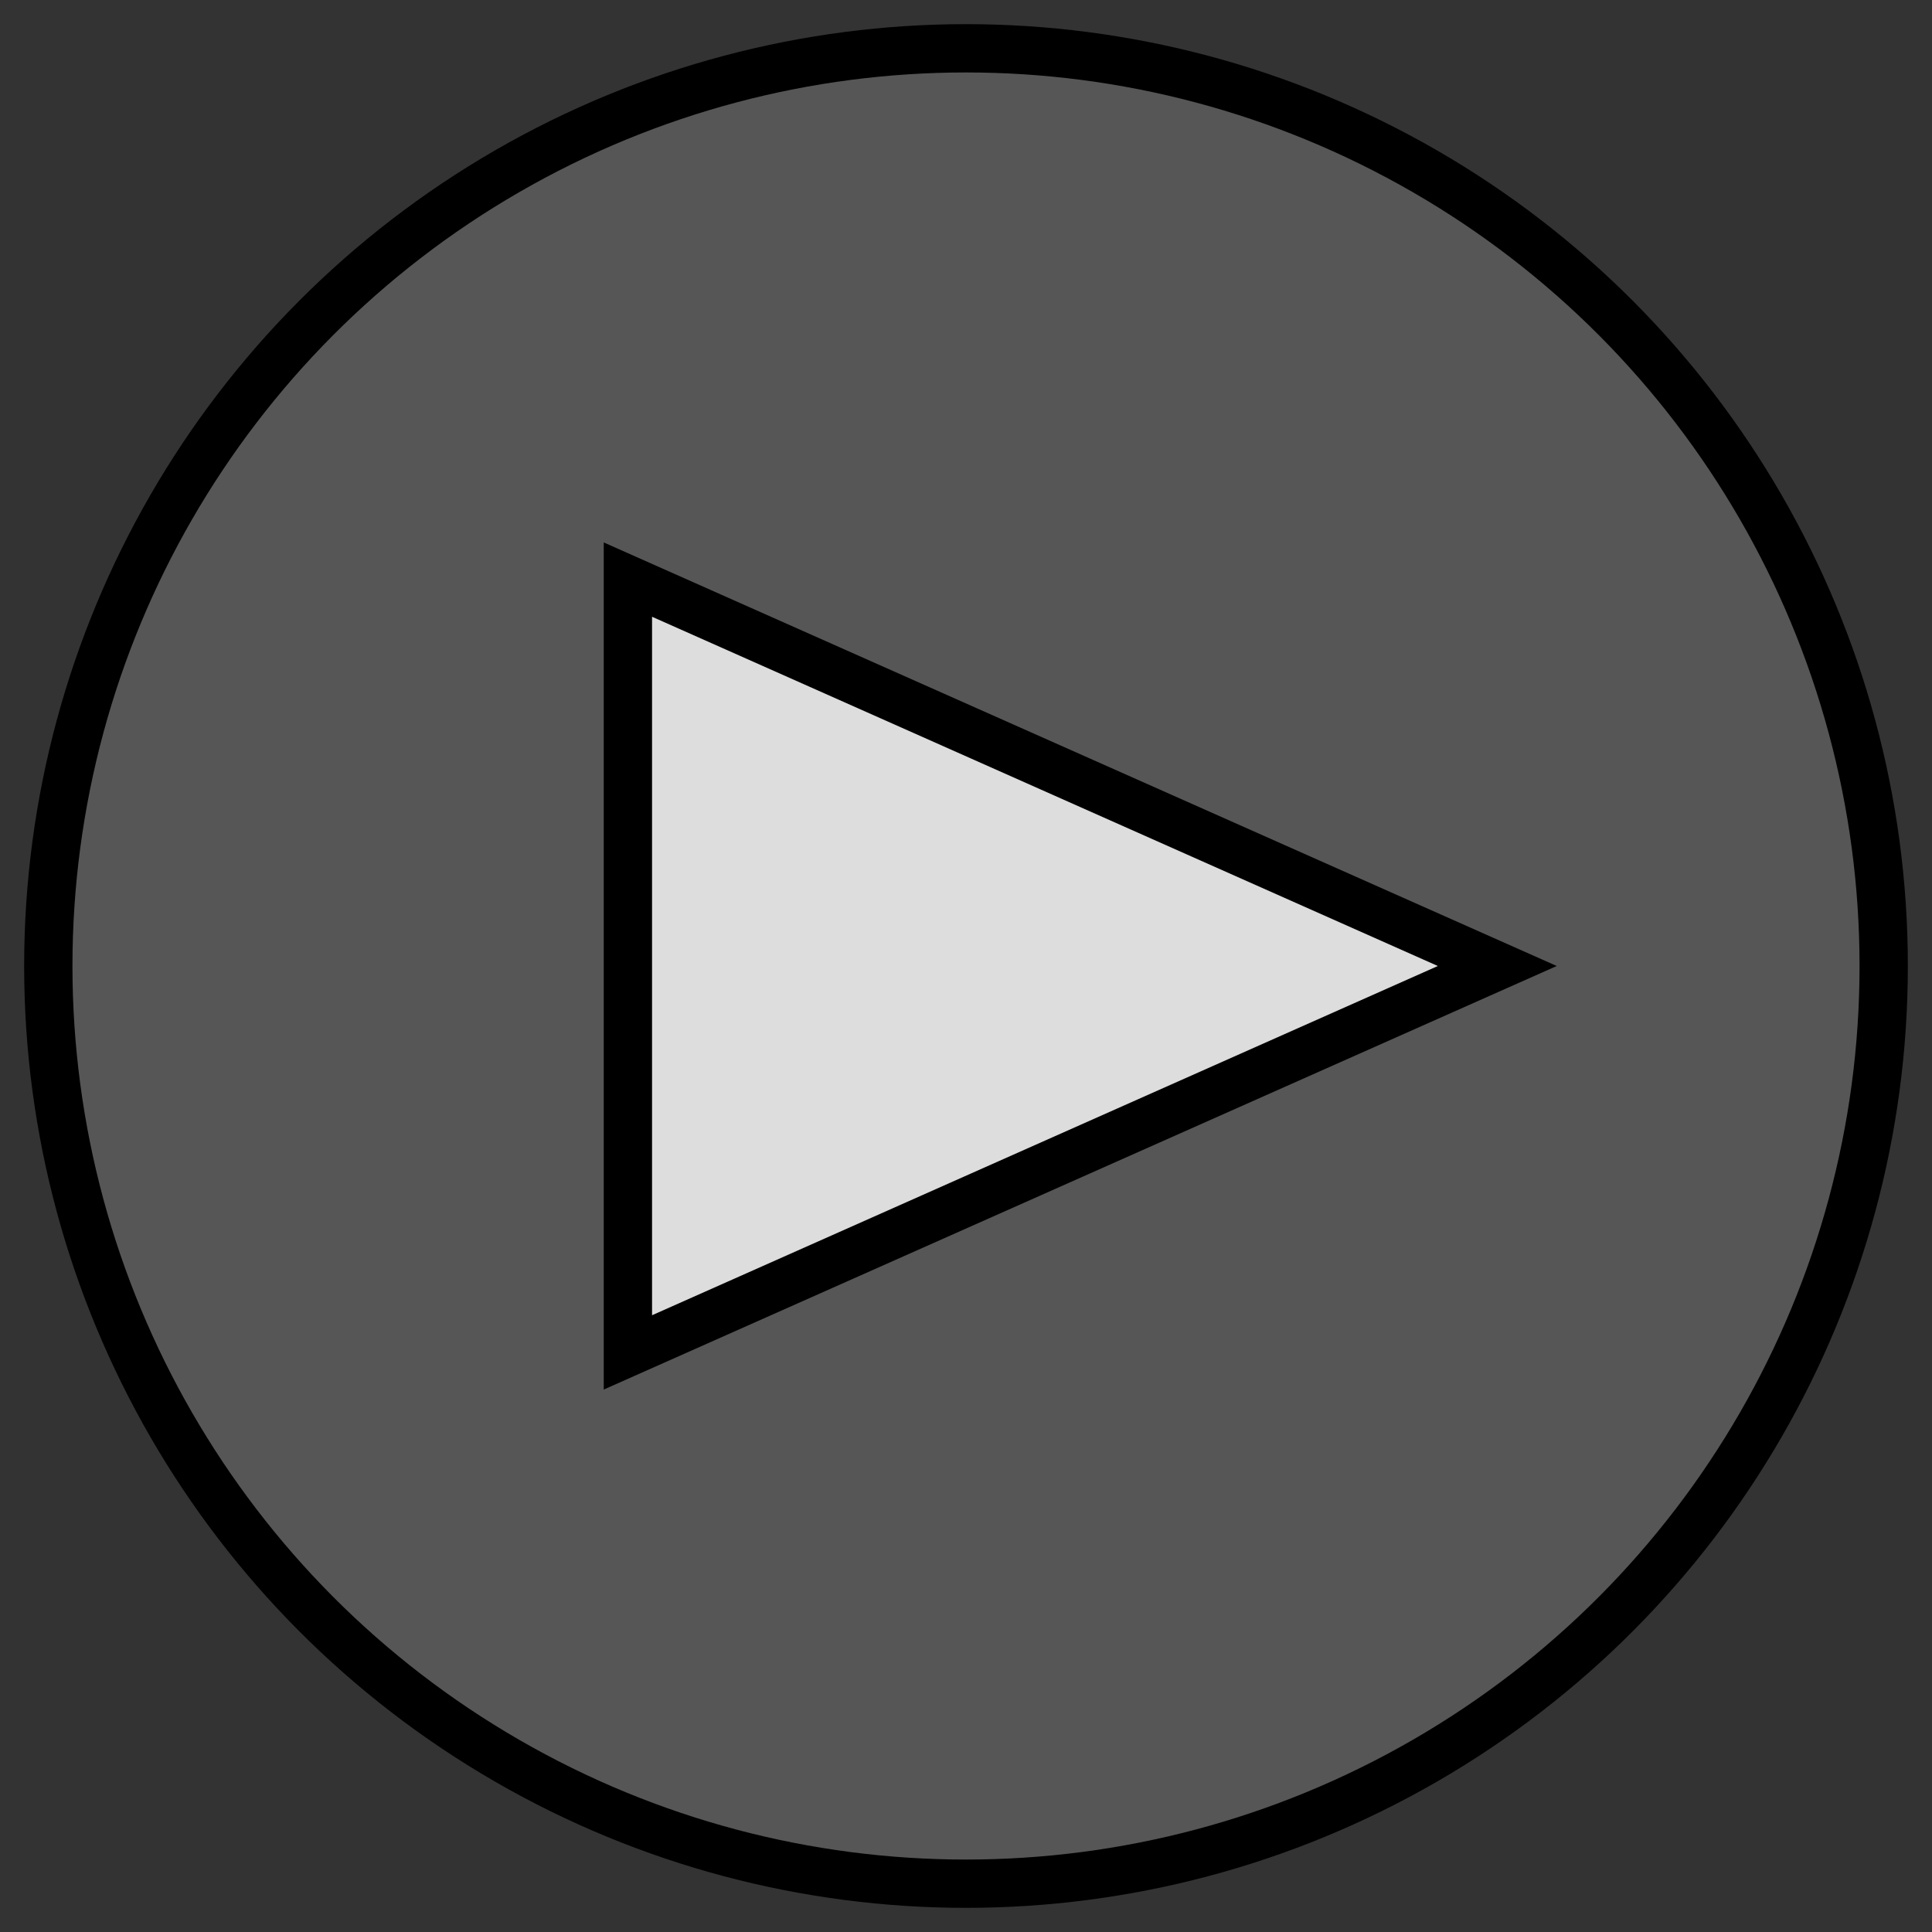 <svg width="40" height="40" xmlns="http://www.w3.org/2000/svg">
 <rect width="100%" height="100%" fill="#333333" stroke="none"/>
 <g>
  <ellipse ry="19" rx="19" cy="20" cx="20" stroke="#000" fill="#666666" fill-opacity="0.7"/>
  <path transform="rotate(90, 22, 20)" d="m14,29l8,-18l8,18l-16,0z" stroke="#000" fill="#ffffff" fill-opacity="0.8"/>
 </g>
</svg>
